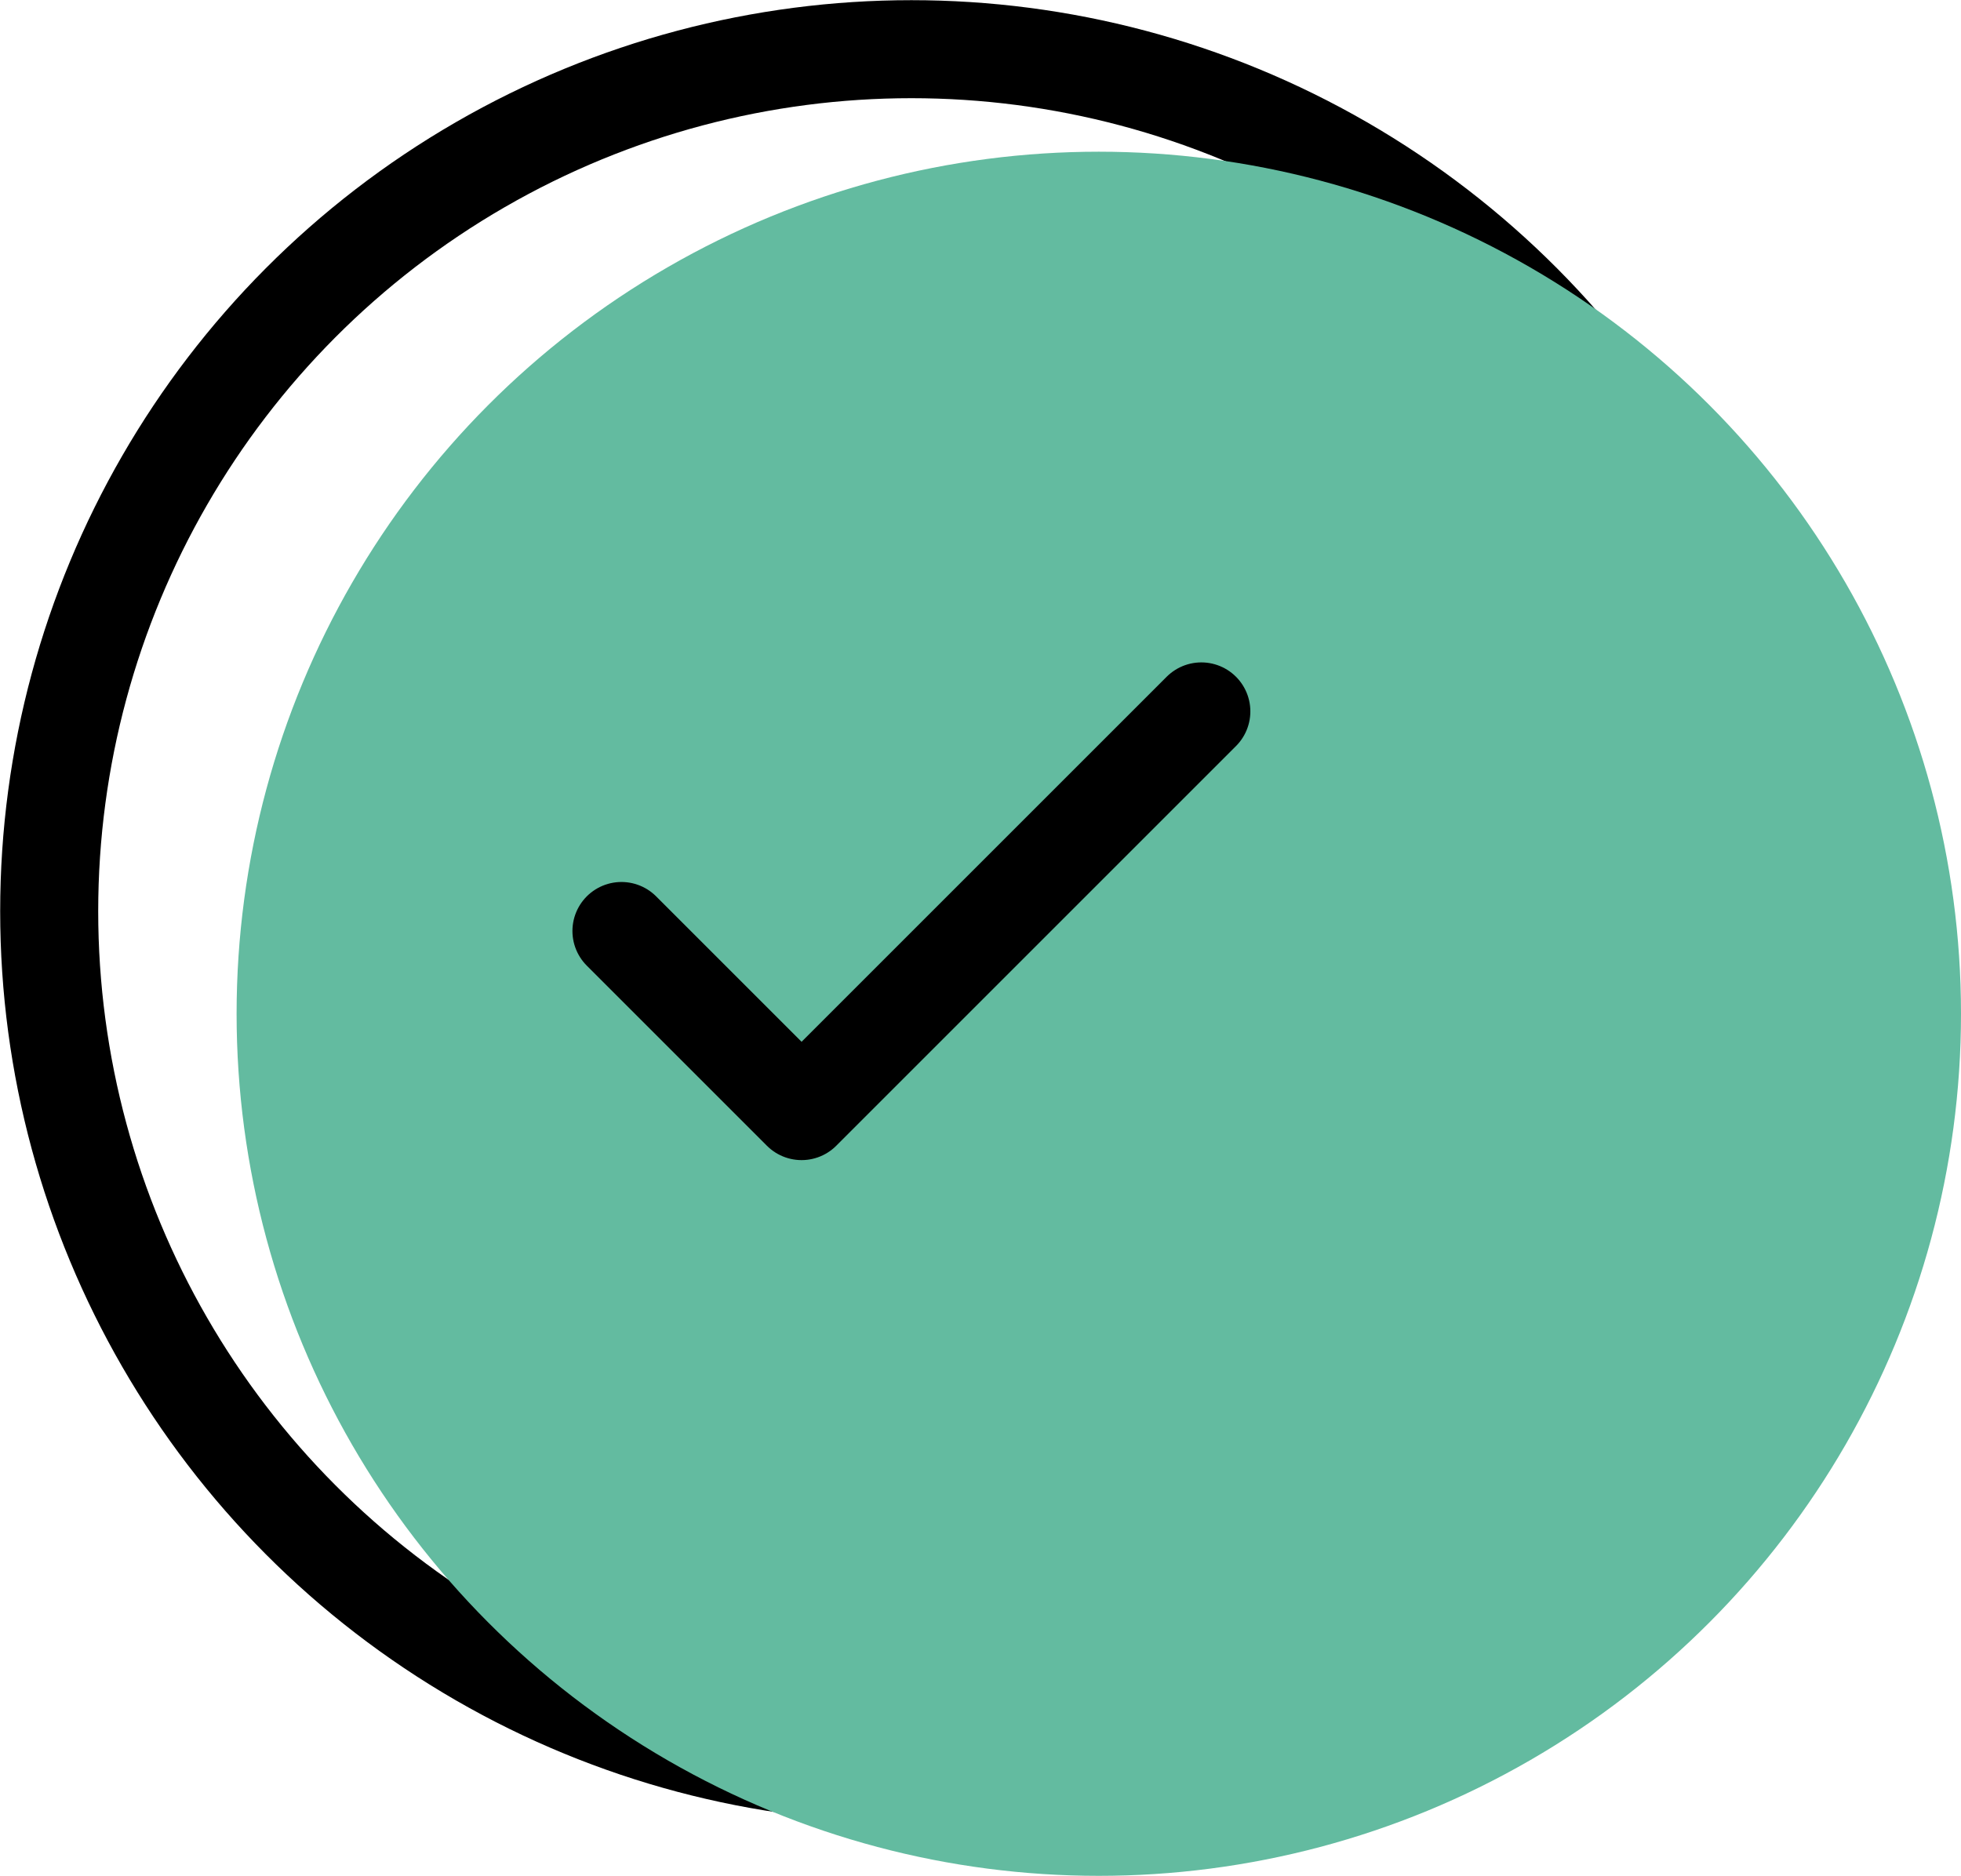 <svg xmlns="http://www.w3.org/2000/svg" viewBox="0 0 56.61 54.17"><defs><style>.cls-1{isolation:isolate;}.cls-2,.cls-4{fill:none;stroke:#000;stroke-width:2.83px;}.cls-2{stroke-miterlimit:10;}.cls-3{fill:#63bba0;mix-blend-mode:multiply;}.cls-4{stroke-linecap:round;stroke-linejoin:round;}</style></defs><g class="cls-1"><g id="Ebene_2" data-name="Ebene 2"><g id="Ebene_2-2" data-name="Ebene 2"><circle class="cls-2" cx="26.31" cy="26.31" r="24.89"/><circle class="cls-3" cx="31.72" cy="29.27" r="24.89"/><polyline class="cls-4" points="34.68 20.54 23.14 32.08 17.94 26.88"/></g></g></g></svg>